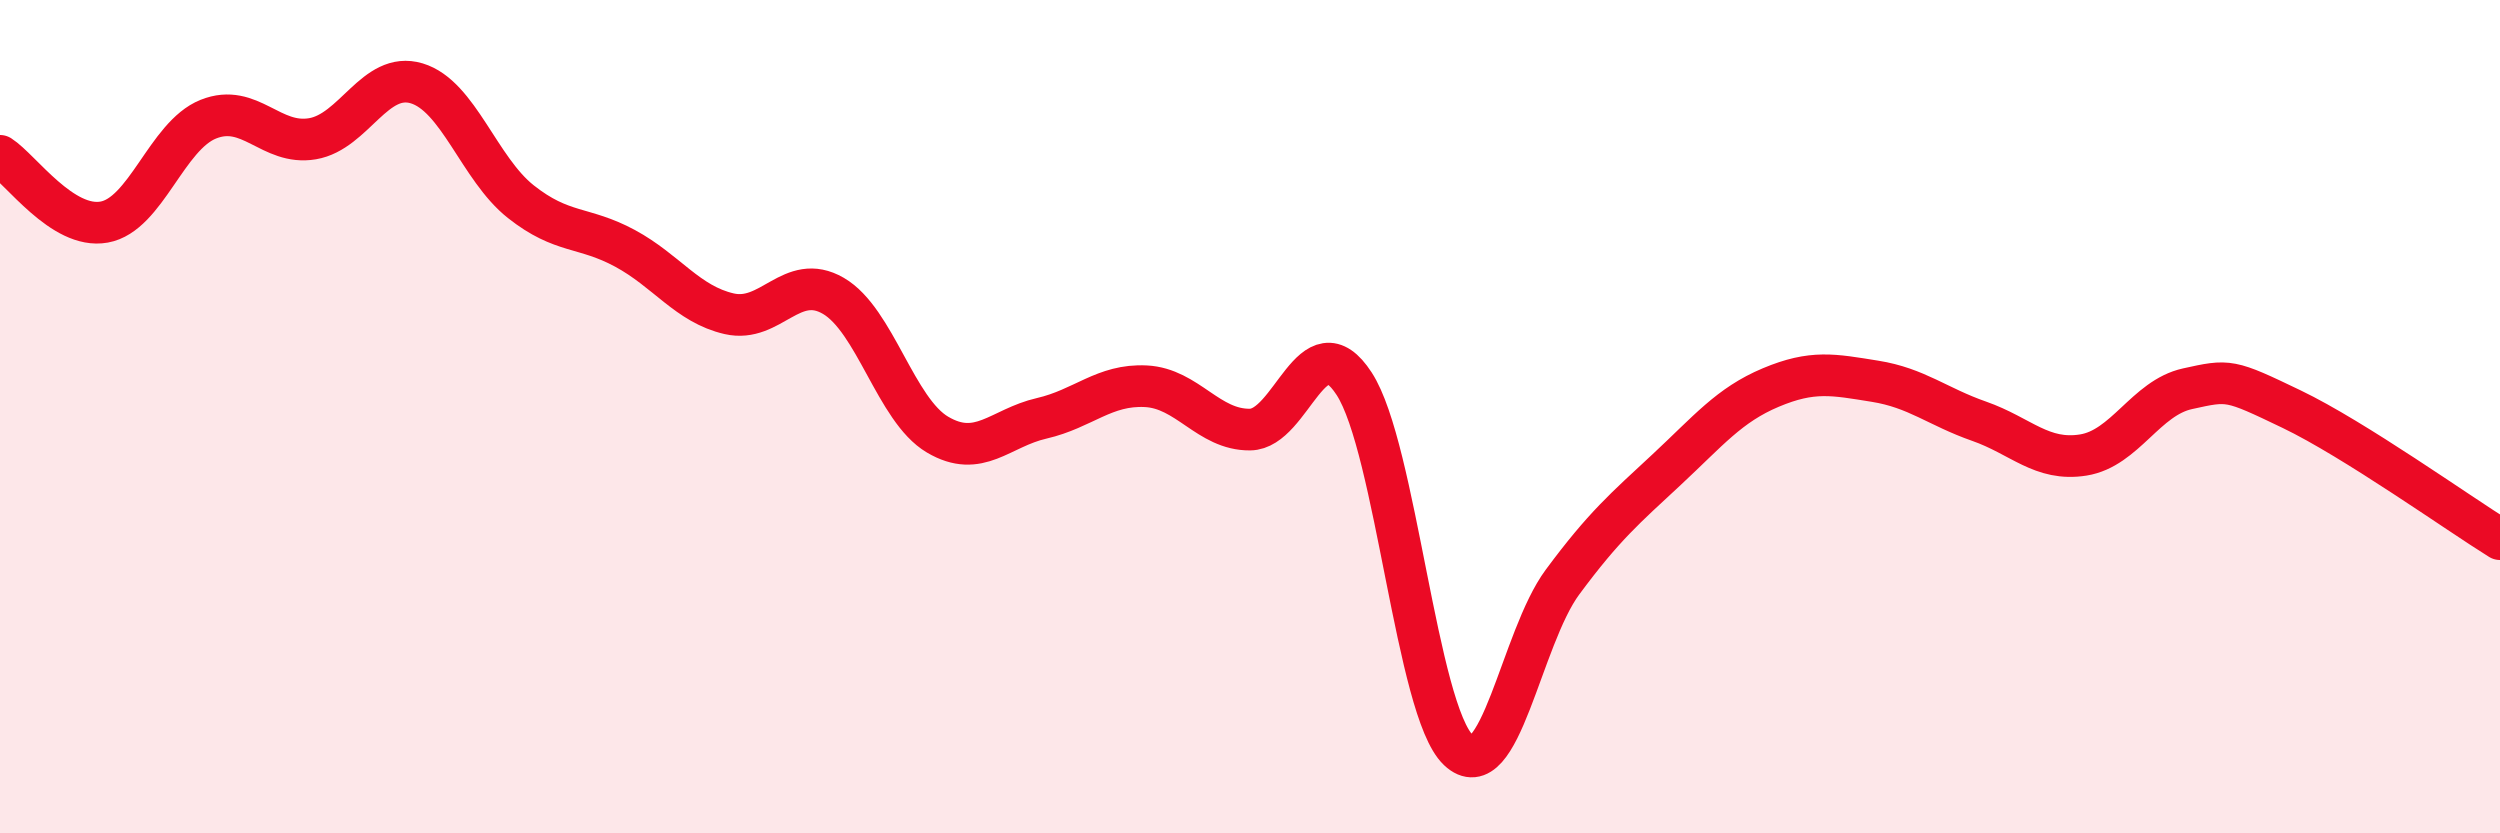 
    <svg width="60" height="20" viewBox="0 0 60 20" xmlns="http://www.w3.org/2000/svg">
      <path
        d="M 0,3.74 C 0.5,4.06 1.5,5.51 2.5,5.33 C 3.5,5.15 4,3.26 5,2.86 C 6,2.46 6.5,3.5 7.5,3.33 C 8.5,3.16 9,1.7 10,2 C 11,2.3 11.5,4.05 12.5,4.84 C 13.5,5.63 14,5.42 15,5.96 C 16,6.5 16.5,7.3 17.5,7.53 C 18.5,7.76 19,6.52 20,7.1 C 21,7.68 21.5,9.84 22.5,10.43 C 23.5,11.02 24,10.27 25,10.04 C 26,9.81 26.5,9.22 27.5,9.27 C 28.5,9.32 29,10.32 30,10.31 C 31,10.3 31.5,7.67 32.5,9.21 C 33.5,10.75 34,17.05 35,18 C 36,18.95 36.5,15.32 37.5,13.97 C 38.5,12.62 39,12.2 40,11.27 C 41,10.34 41.5,9.72 42.5,9.3 C 43.5,8.88 44,8.99 45,9.15 C 46,9.31 46.5,9.76 47.5,10.11 C 48.5,10.46 49,11.08 50,10.92 C 51,10.76 51.5,9.55 52.5,9.33 C 53.5,9.11 53.5,9.1 55,9.82 C 56.5,10.54 59,12.32 60,12.94L60 20L0 20Z"
        fill="#EB0A25"
        opacity="0.1"
        stroke-linecap="round"
        stroke-linejoin="round"
      />
      <path
        d="M 0,3.74 C 0.5,4.06 1.5,5.51 2.5,5.33 C 3.5,5.15 4,3.26 5,2.86 C 6,2.46 6.5,3.5 7.5,3.33 C 8.5,3.16 9,1.7 10,2 C 11,2.3 11.5,4.05 12.5,4.84 C 13.5,5.63 14,5.42 15,5.96 C 16,6.5 16.5,7.3 17.5,7.53 C 18.5,7.76 19,6.52 20,7.1 C 21,7.68 21.5,9.84 22.5,10.43 C 23.5,11.02 24,10.27 25,10.04 C 26,9.81 26.5,9.22 27.5,9.27 C 28.5,9.32 29,10.32 30,10.31 C 31,10.3 31.5,7.67 32.5,9.21 C 33.5,10.75 34,17.05 35,18 C 36,18.95 36.5,15.32 37.5,13.97 C 38.5,12.62 39,12.2 40,11.27 C 41,10.34 41.5,9.72 42.5,9.3 C 43.5,8.88 44,8.99 45,9.15 C 46,9.31 46.5,9.76 47.5,10.11 C 48.5,10.46 49,11.08 50,10.92 C 51,10.76 51.5,9.55 52.5,9.33 C 53.5,9.11 53.5,9.1 55,9.82 C 56.5,10.54 59,12.32 60,12.94"
        stroke="#EB0A25"
        stroke-width="1"
        fill="none"
        stroke-linecap="round"
        stroke-linejoin="round"
      />
    </svg>
  